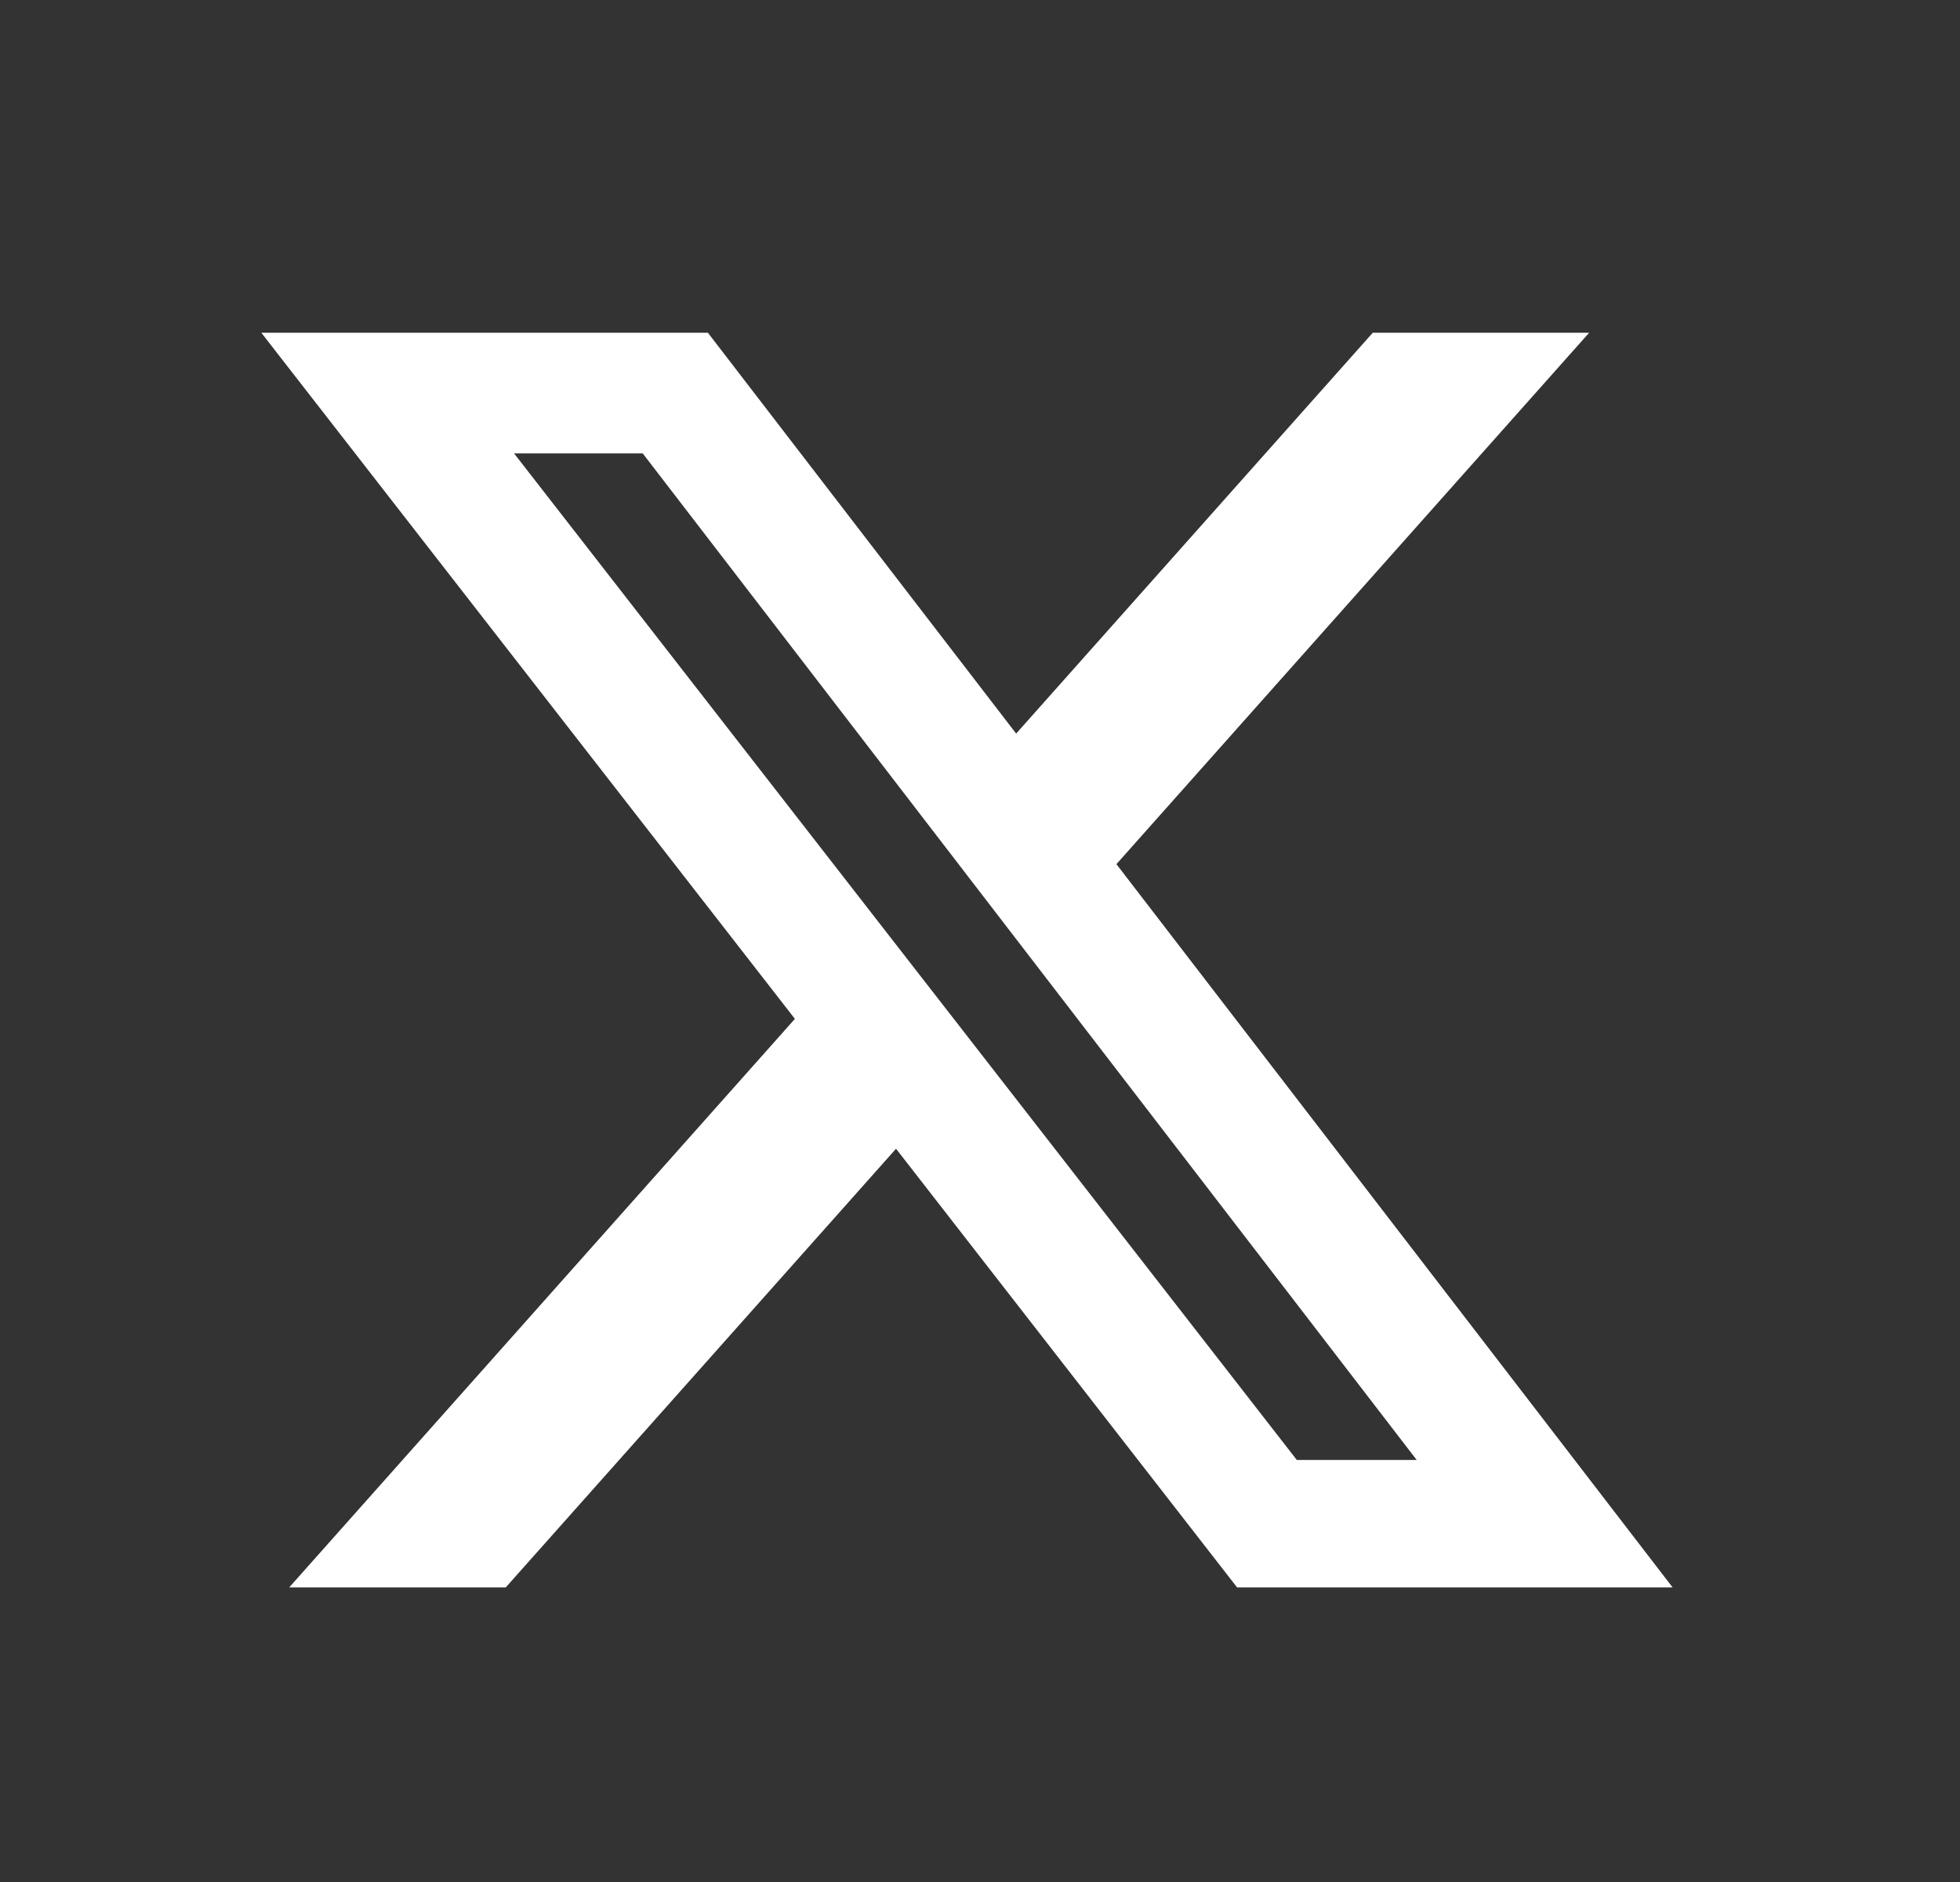 <svg width="25" height="24" viewBox="0 0 25 24" fill="none" xmlns="http://www.w3.org/2000/svg">
<rect x="0" y="0" width="25" height="24" fill="#333333" stroke="none"/>
<path d="M17.51 4.243H20.27L14.24 11.02L21.334 20.243H15.779L11.429 14.649L6.451 20.243H3.689L10.139 12.993L3.333 4.243H9.029L12.961 9.355L17.51 4.243ZM16.541 18.618H18.07L8.198 5.782H6.557L16.541 18.618Z" fill="white"/>
</svg>

